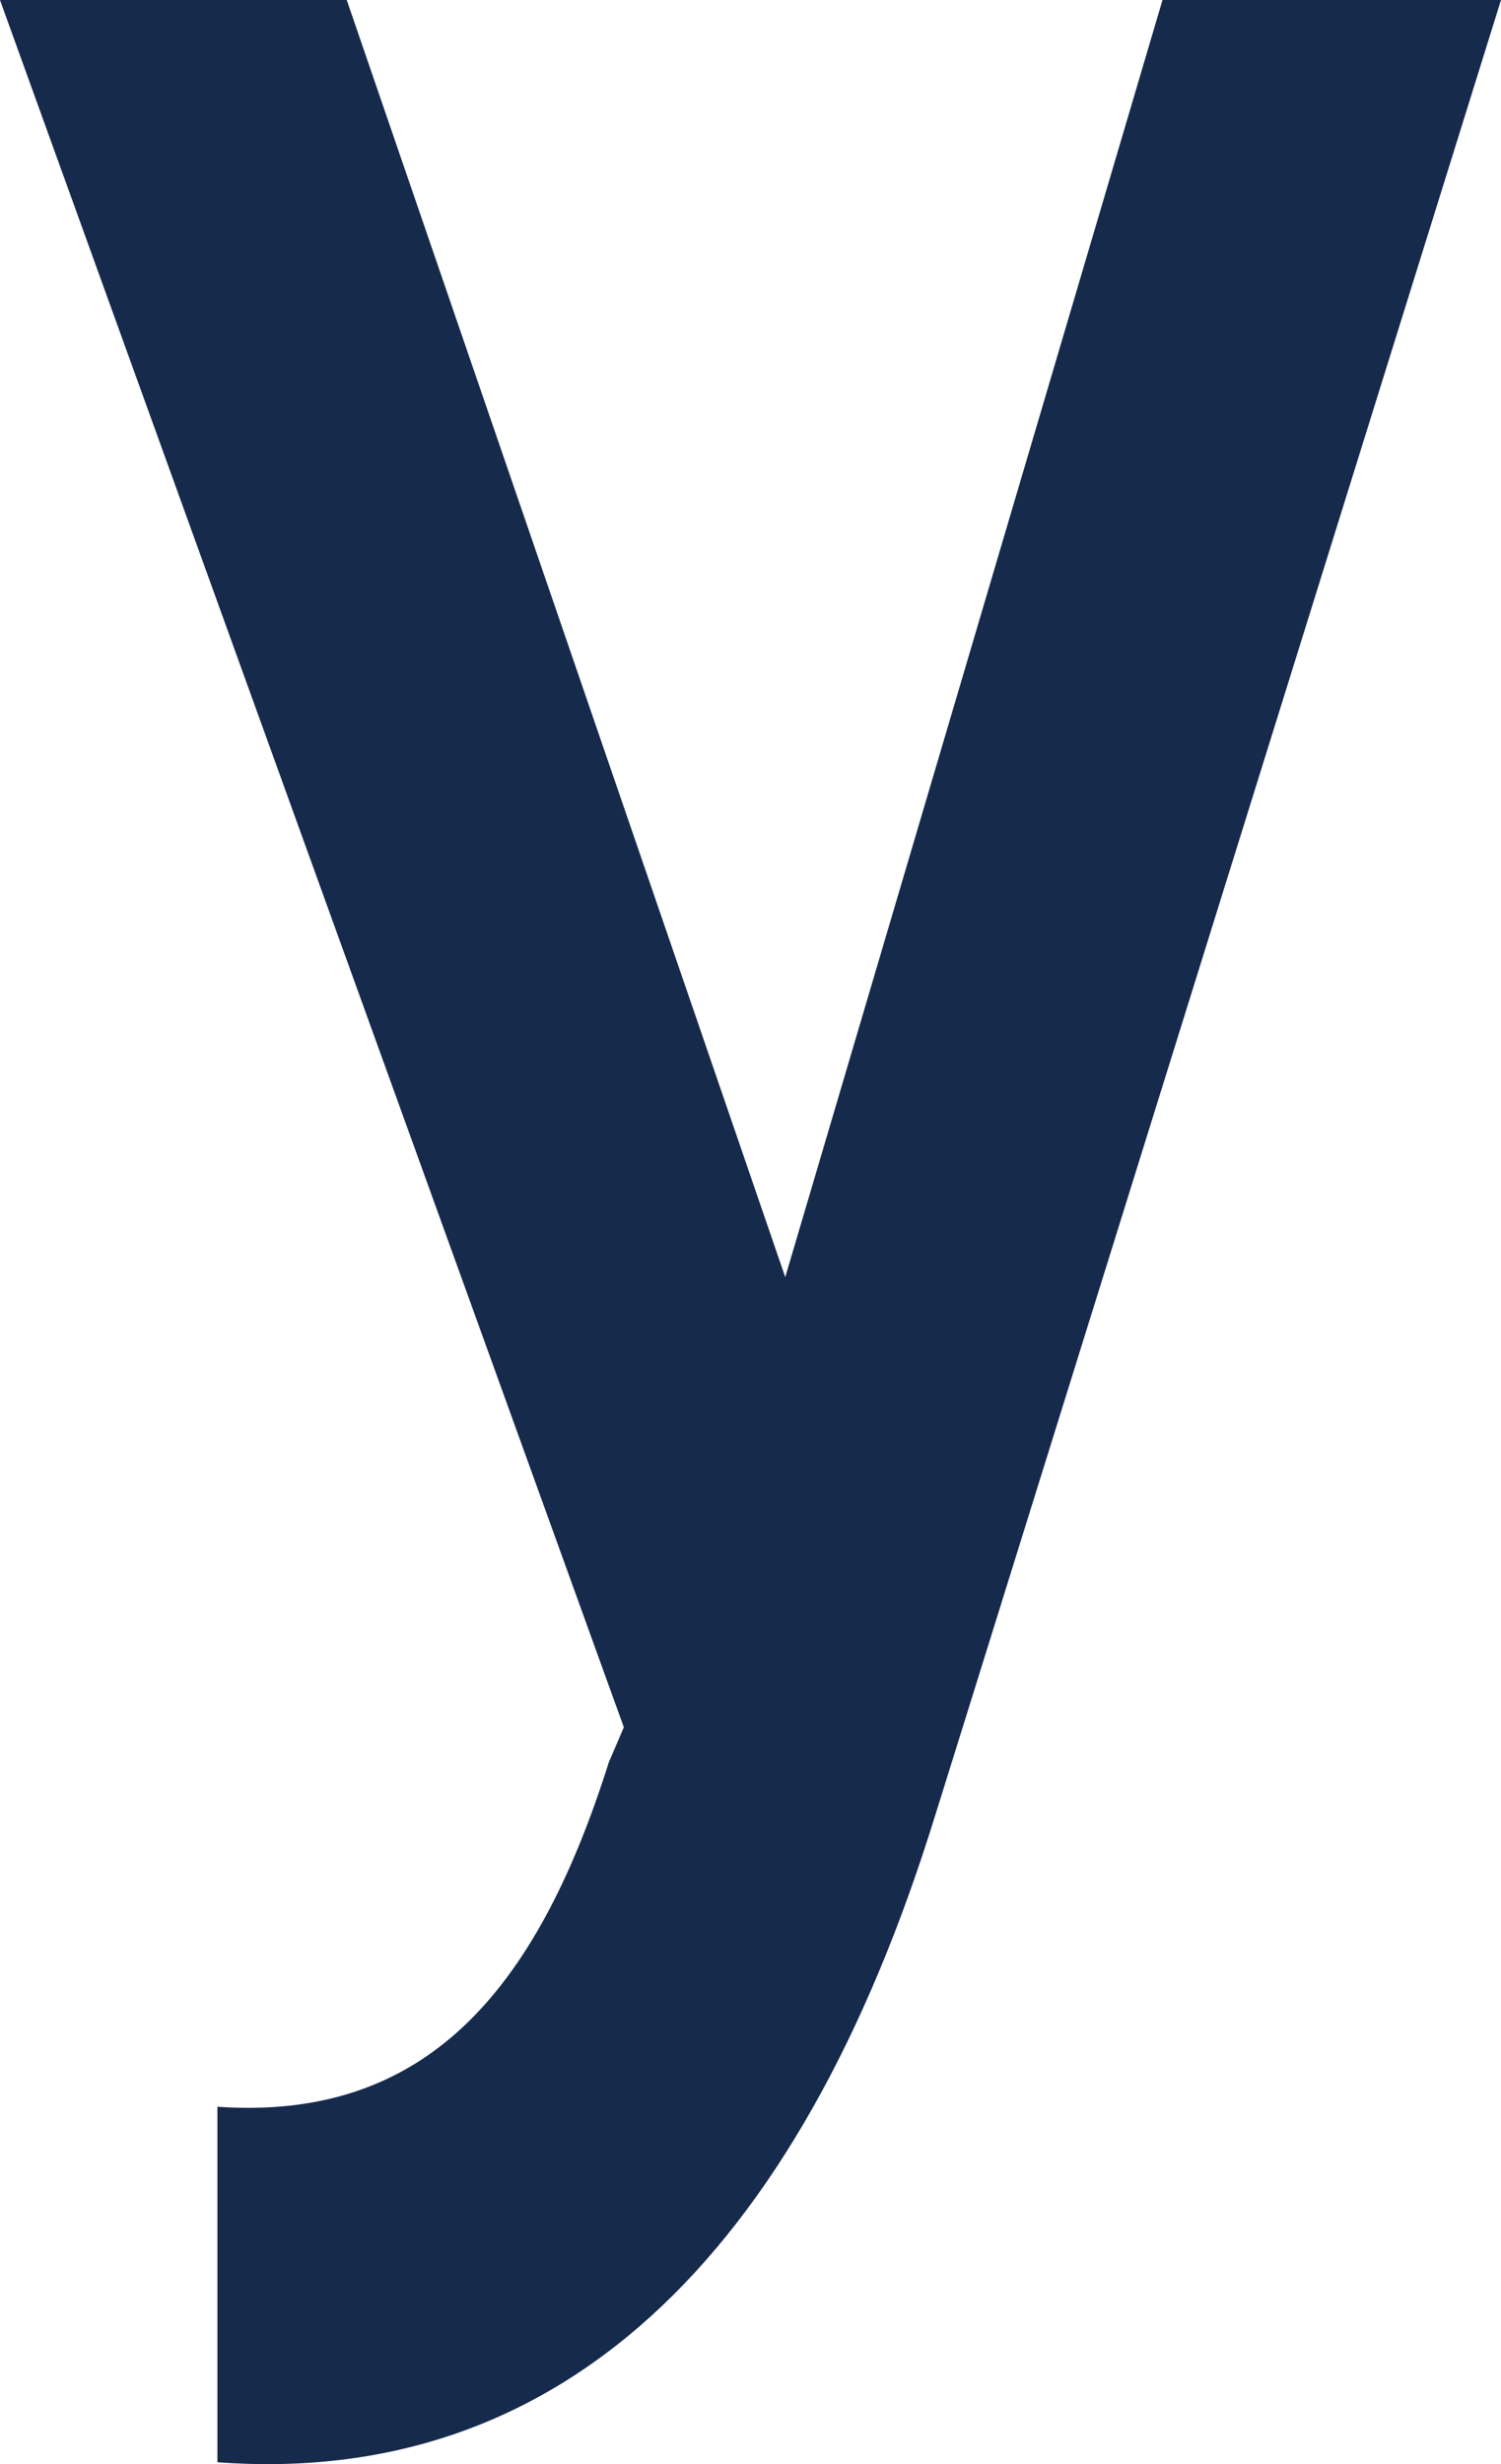<?xml version="1.0" encoding="utf-8"?>
<svg xmlns="http://www.w3.org/2000/svg" fill="none" height="100%" overflow="visible" preserveAspectRatio="none" style="display: block;" viewBox="0 0 23.68 38.856" width="100%">
<path clip-rule="evenodd" d="M18.34 0L12.388 20.139L5.47 0H0L0.014 0.04L9.842 27.237L9.654 27.675L9.606 27.786C8.451 31.448 6.683 33.446 3.43 33.221V38.827C8.77 39.221 12.577 35.672 14.757 28.616L15.051 27.675L23.68 0H18.34Z" fill="#162A4C" fill-rule="evenodd" id="Fill"/>
</svg>
